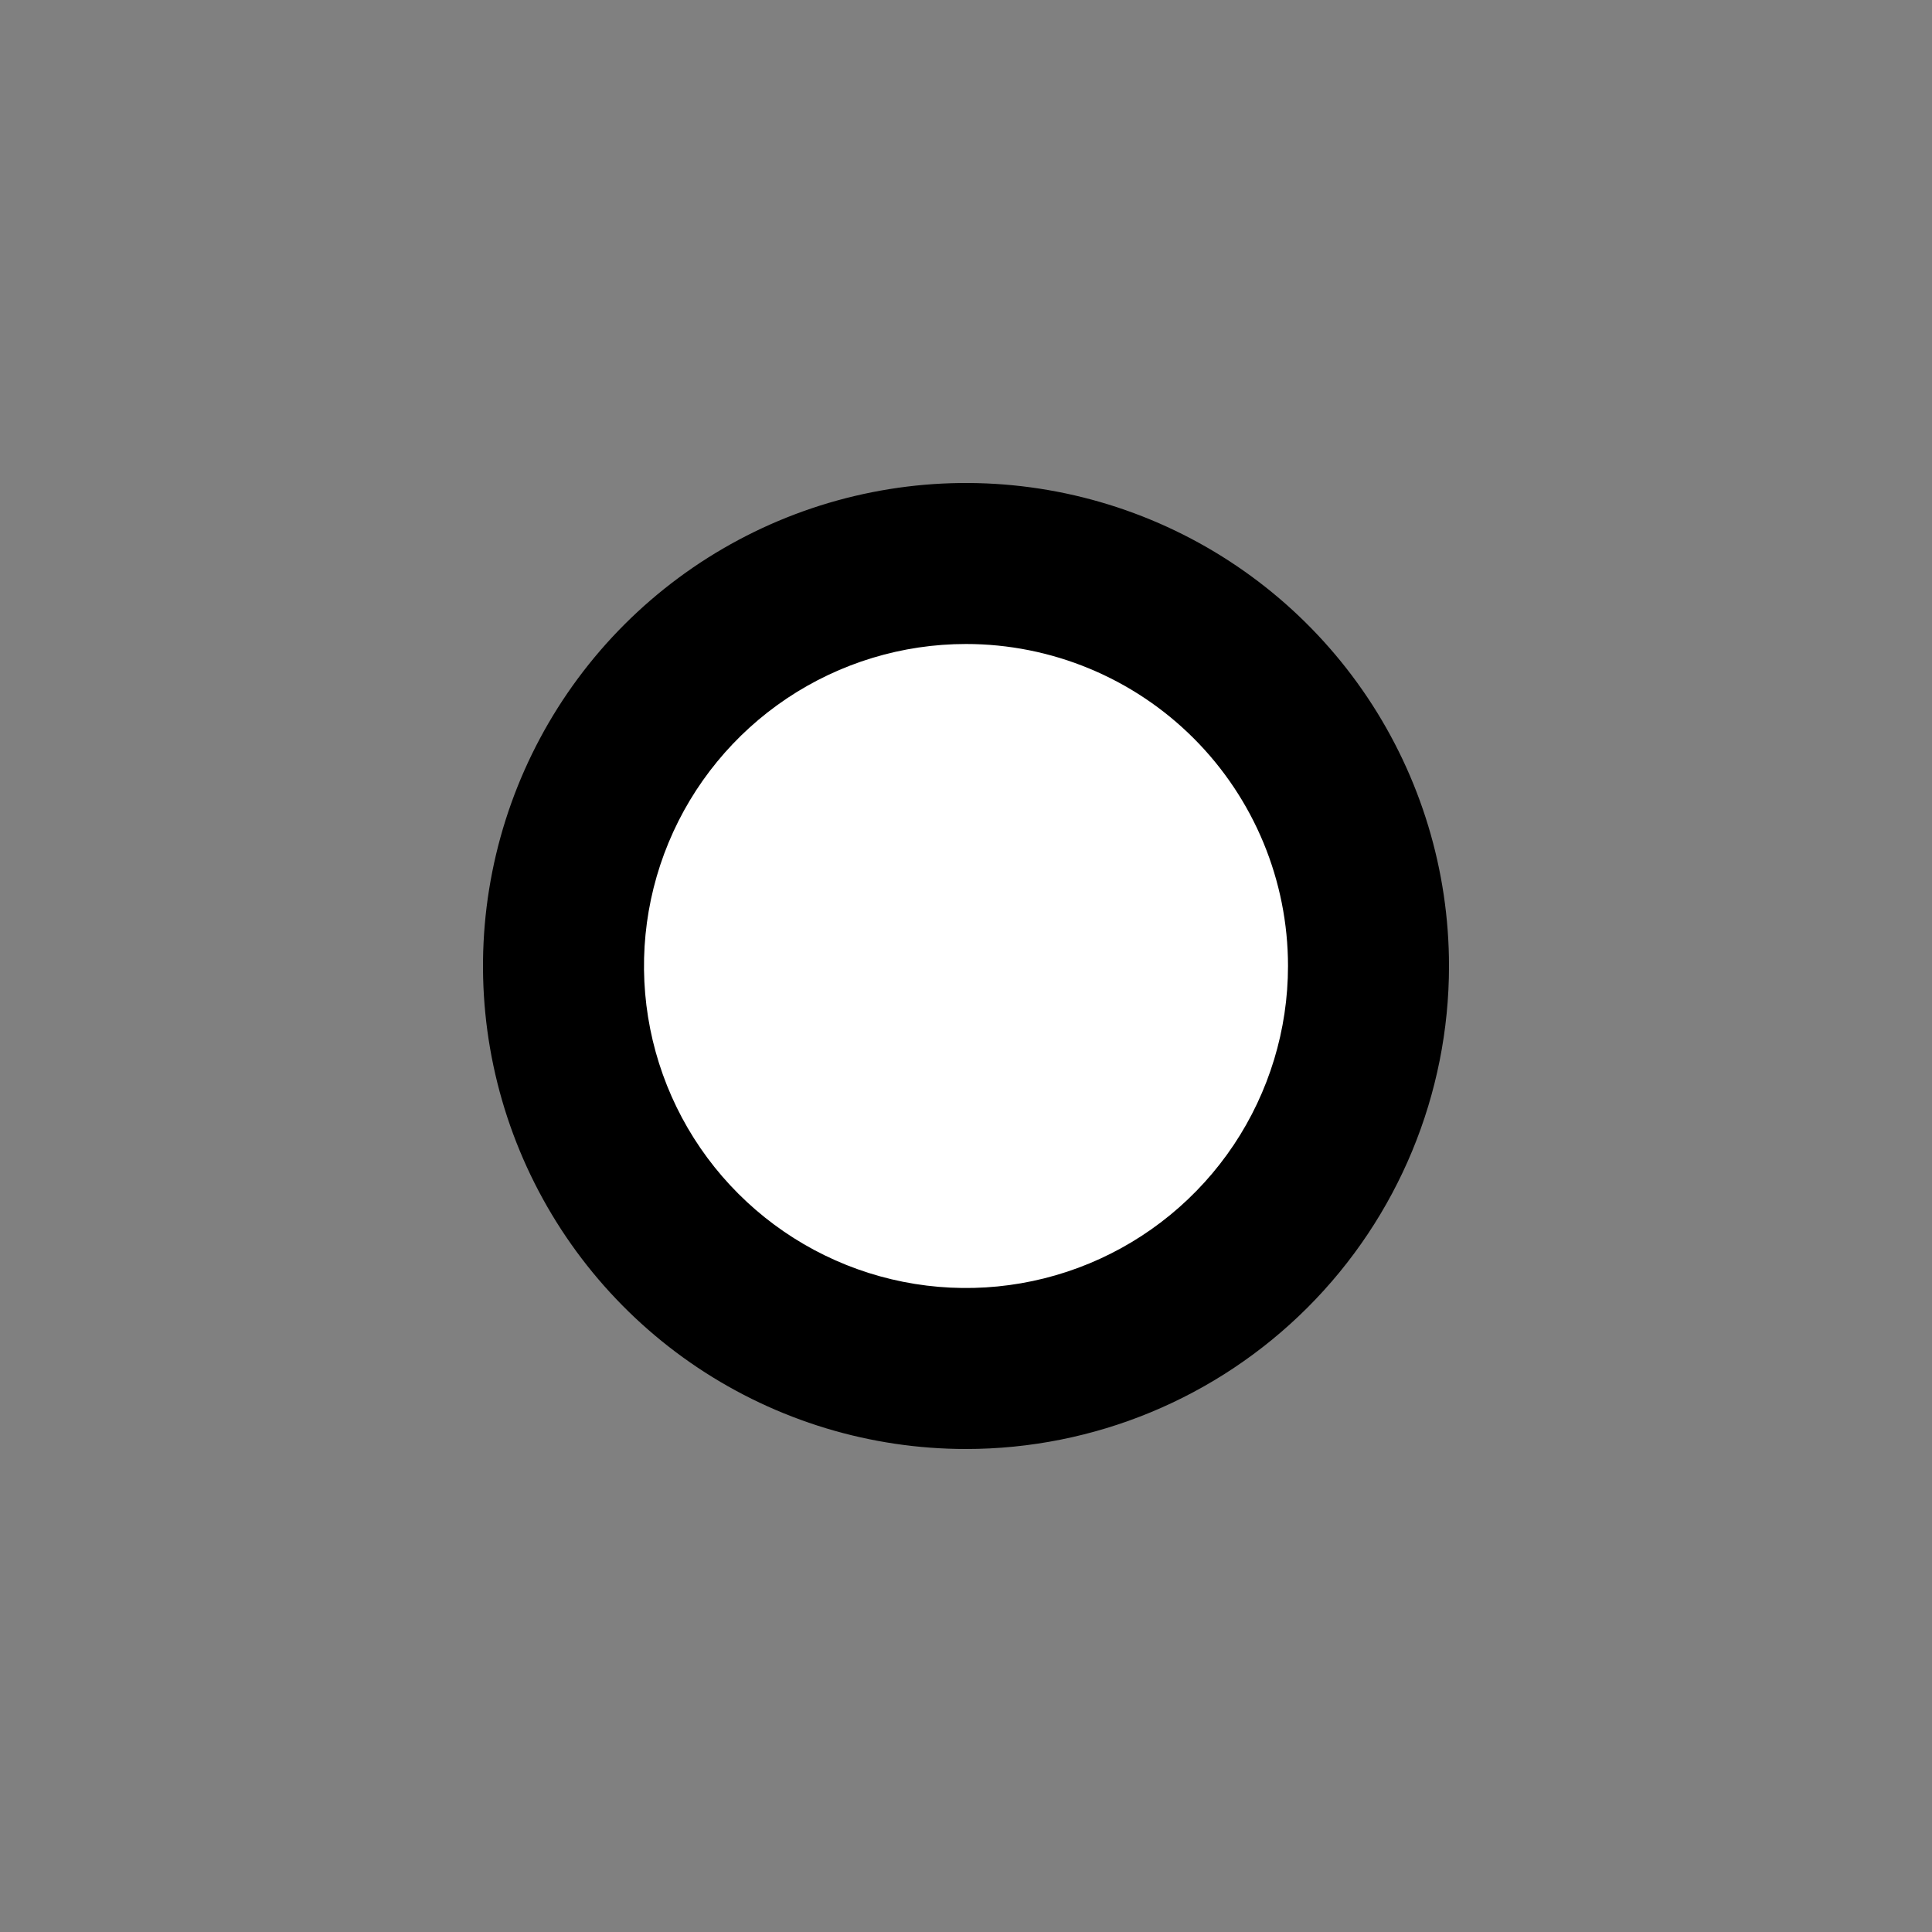 <svg width="60" height="60" viewBox="0 0 60 60" fill="none" xmlns="http://www.w3.org/2000/svg">
<rect x="0" y="0" width="60" height="60" fill="#808080" stroke="none"/>
<g clip-path="url(#clip0_3909_2214)">
<path d="M30 43.75C37.594 43.75 43.75 37.594 43.75 30C43.75 22.406 37.594 16.25 30 16.25C22.406 16.25 16.25 22.406 16.25 30C16.25 37.594 22.406 43.75 30 43.75Z" fill="white"/>
<path d="M30 45C27.033 45 24.133 44.12 21.666 42.472C19.2 40.824 17.277 38.481 16.142 35.74C15.007 32.999 14.709 29.983 15.288 27.074C15.867 24.164 17.296 21.491 19.393 19.393C21.491 17.296 24.164 15.867 27.074 15.288C29.983 14.709 32.999 15.007 35.74 16.142C38.481 17.277 40.824 19.2 42.472 21.666C44.12 24.133 45 27.033 45 30C45 33.978 43.42 37.794 40.607 40.607C37.794 43.42 33.978 45 30 45ZM30 20C28.022 20 26.089 20.587 24.444 21.685C22.8 22.784 21.518 24.346 20.761 26.173C20.004 28 19.806 30.011 20.192 31.951C20.578 33.891 21.53 35.673 22.929 37.071C24.328 38.47 26.109 39.422 28.049 39.808C29.989 40.194 32 39.996 33.827 39.239C35.654 38.482 37.216 37.2 38.315 35.556C39.413 33.911 40 31.978 40 30C40 27.348 38.946 24.804 37.071 22.929C35.196 21.054 32.652 20 30 20V20Z" fill="black"/>
</g>
<defs>
<clipPath id="clip0_3909_2214">
<rect width="60" height="60" fill="white"/>
</clipPath>
</defs>
</svg>
